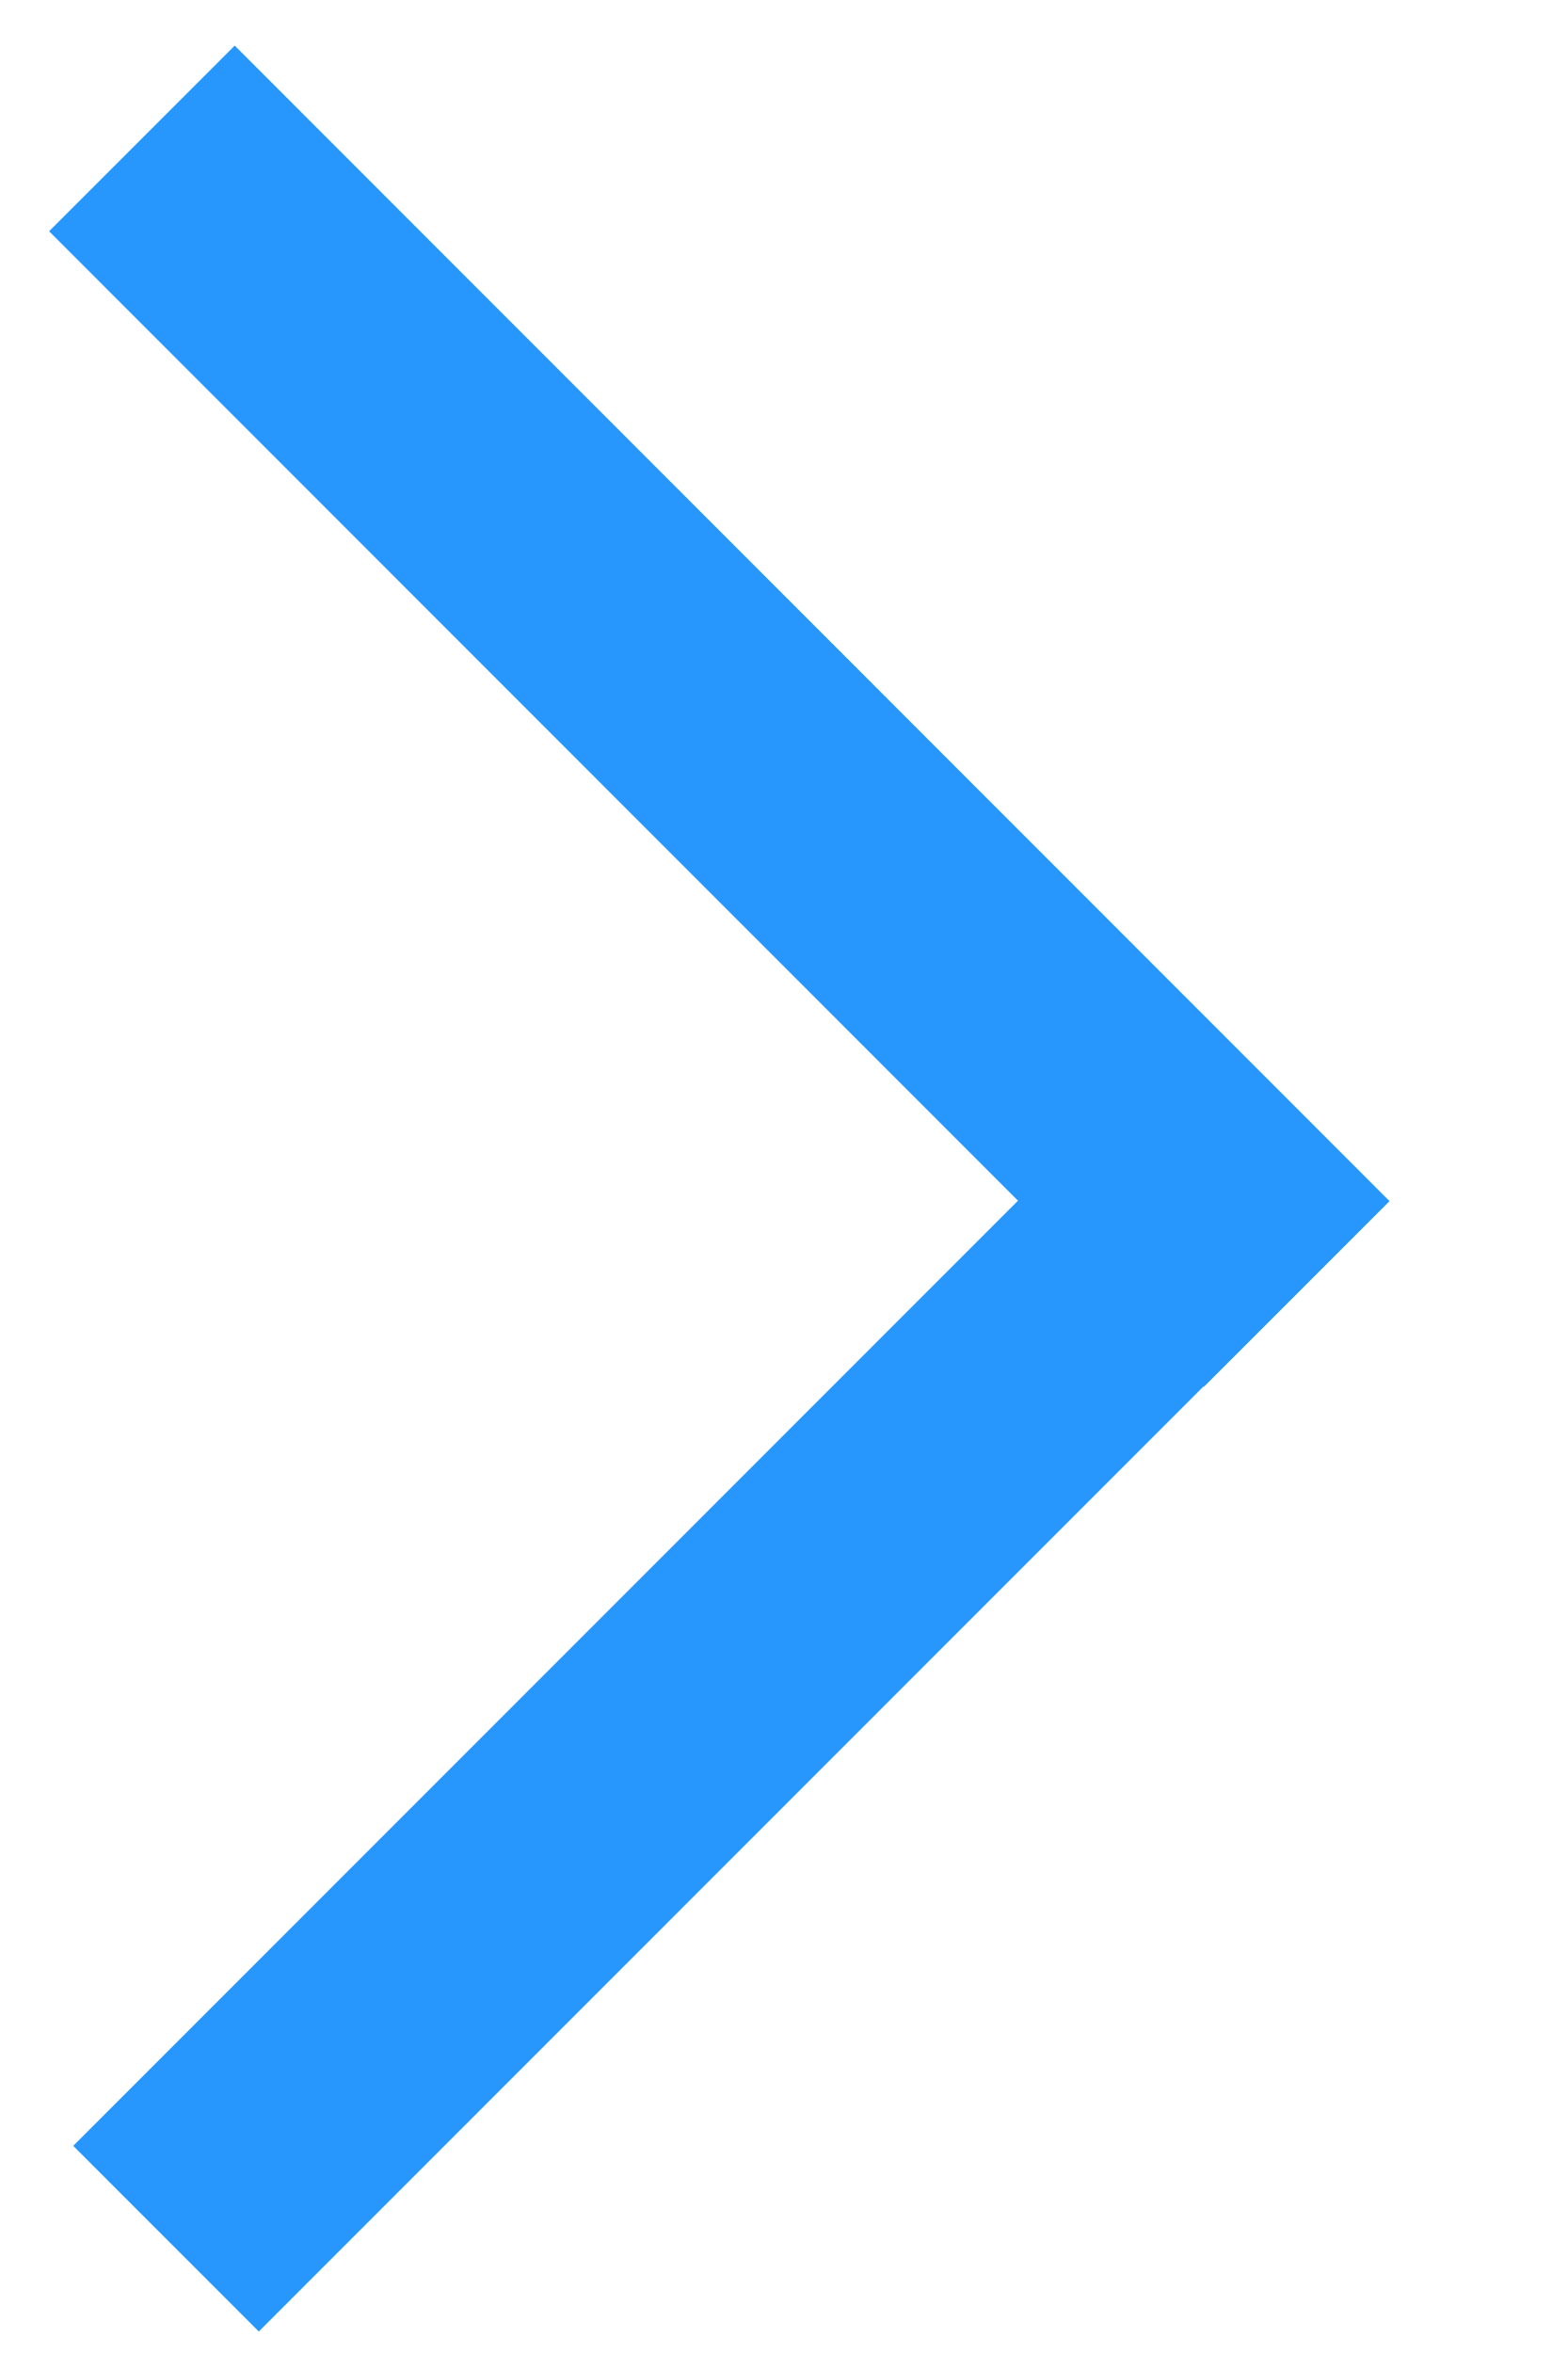 <svg width="8" height="12" viewBox="0 0 8 12" fill="none" xmlns="http://www.w3.org/2000/svg">
<line x1="0.724" y1="0.706" x2="6.616" y2="6.599" stroke="#2797FE" stroke-width="1.339"/>
<line x1="0.847" y1="11.417" x2="6.204" y2="6.06" stroke="#2797FE" stroke-width="1.339"/>
</svg>
